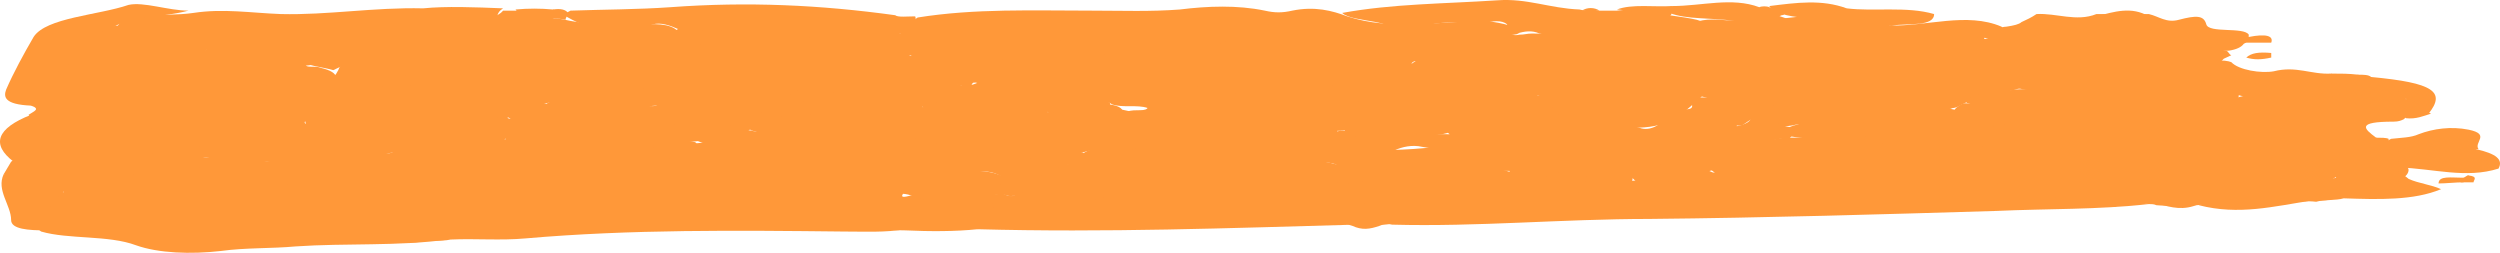 <?xml version="1.0" encoding="UTF-8"?> <svg xmlns="http://www.w3.org/2000/svg" width="267" height="27" viewBox="0 0 267 27" fill="none"><g clip-path="url(#clip0_168_911)"><path d="M197.226 0.891C200.16 1.257 203.628 0.646 206.562 1.502C206.562 2.847 203.894 2.48 202.027 2.724C201.227 2.724 200.16 2.724 198.56 2.235C200.16 2.724 200.96 2.602 201.76 2.724C205.762 2.847 210.029 1.257 213.763 2.847C214.297 3.335 214.03 3.702 213.23 4.069C212.696 4.313 211.896 3.947 211.896 4.069C211.896 4.313 212.696 4.069 213.23 4.191C214.563 4.191 215.896 4.436 216.43 4.925C217.231 5.902 215.63 6.514 213.497 6.636C210.296 6.88 208.695 9.081 204.428 7.98C198.827 6.514 198.827 6.514 196.16 9.081C197.226 7.98 199.094 7.125 202.294 7.614C205.762 8.225 206.295 10.425 203.628 12.381C205.228 11.77 206.562 11.403 208.428 11.648C209.763 11.892 210.562 12.259 210.296 12.87C208.162 14.214 204.694 14.703 201.227 15.315C200.694 15.315 200.16 15.315 199.894 15.192C198.293 14.459 196.96 14.337 195.093 14.826C193.759 14.826 192.692 14.826 191.359 14.581C190.025 14.214 190.291 13.848 191.359 13.481C191.626 13.359 191.892 13.359 192.159 13.237C191.626 13.359 191.092 13.481 190.558 13.481C189.225 13.603 188.691 11.403 186.291 13.237C185.757 13.726 184.158 13.114 183.624 12.503C183.09 11.77 184.424 10.914 181.757 10.303C180.157 11.648 178.823 13.359 175.622 13.603C172.154 13.848 167.621 13.603 165.22 12.136C164.953 11.892 164.686 11.77 164.686 11.525C164.42 11.159 164.42 10.67 164.686 10.303C163.62 10.058 164.686 10.425 164.42 10.425C164.42 10.792 164.42 10.303 164.153 10.67C163.087 11.281 162.287 12.014 159.886 12.014C156.952 12.014 155.885 12.87 155.352 13.848C155.085 14.092 154.552 14.214 154.018 14.337C150.551 14.703 146.55 16.537 143.616 14.092C143.616 13.848 143.616 13.481 144.15 13.359C146.016 12.992 147.884 12.625 146.816 11.648C146.016 10.914 143.883 11.403 142.549 11.036C141.216 10.792 139.882 10.303 140.149 9.57C141.749 7.369 146.283 6.514 151.351 6.025C151.351 6.147 151.351 6.147 151.351 6.269C151.351 6.514 150.551 6.636 150.818 6.88C150.818 6.636 151.351 6.514 151.618 6.269C154.552 5.78 158.019 6.758 160.419 5.413C163.887 5.536 164.42 3.947 167.354 3.702C168.154 3.58 169.221 3.58 170.021 3.58C174.022 3.091 177.756 4.313 181.757 3.702C182.29 3.58 182.823 3.458 183.357 3.458C185.224 3.58 184.691 2.724 185.491 2.48C187.358 1.991 189.491 2.113 191.359 1.869C192.692 1.746 194.025 1.502 194.826 1.013C195.626 0.891 196.16 0.646 197.226 0.891Z" fill="#FF9839"></path><path d="M96.674 24.483C94.54 24.85 92.406 24.727 90.006 24.727C78.804 24.605 67.335 24.483 56.133 25.461C53.465 25.705 50.798 25.461 48.131 25.583C47.064 25.828 45.73 25.583 44.93 25.828C41.73 26.316 41.463 24.116 38.529 24.85C34.528 25.828 32.661 23.75 28.927 23.872C26.26 23.994 26.527 22.772 27.327 22.038C28.394 21.305 29.727 20.571 29.994 19.716C30.261 19.349 31.061 19.105 31.861 18.86C35.862 18.616 39.329 17.393 43.864 17.638C44.13 17.638 44.397 17.638 44.664 17.76C44.397 17.515 43.863 17.638 43.33 17.515C42.263 17.393 41.196 17.149 41.196 16.538C44.397 15.193 48.398 14.704 53.199 14.704C53.732 14.826 53.999 14.826 54.266 15.071C54.532 15.193 54.532 15.315 54.532 15.315C55.066 15.315 55.332 15.193 55.332 14.949C55.599 14.337 55.599 13.726 57.199 13.482C58.8 13.36 59.066 13.971 59.867 14.337C60.133 14.46 60.667 14.704 60.933 14.826C63.067 15.193 65.468 14.948 67.601 14.948C69.735 15.438 72.136 14.582 74.269 15.193C75.07 16.049 75.07 16.904 72.669 17.149C68.935 17.638 72.136 18.127 72.402 18.493C72.936 18.982 71.869 20.082 75.07 19.716C79.07 19.227 80.938 19.716 80.671 21.427C80.671 21.916 81.738 22.038 83.071 21.916C84.405 21.794 86.272 21.305 86.805 21.672C88.939 23.505 93.74 23.505 96.674 24.483Z" fill="#FF9839"></path><path d="M0.389 18.616C0.655 18.127 0.922 17.76 1.189 17.271C3.589 15.682 4.123 13.97 3.056 12.259C3.589 11.893 4.389 11.648 3.323 11.281C2.256 9.937 5.99 8.959 5.19 7.614C5.723 6.759 6.79 5.903 7.323 4.925C7.59 4.314 8.924 4.192 10.257 4.558C11.324 4.681 10.791 5.658 12.924 5.292L12.658 5.047H12.124C11.324 5.047 10.791 4.803 10.257 4.681C9.724 4.436 9.457 4.192 9.724 3.825C9.991 3.58 10.257 3.458 10.524 3.214C11.057 3.092 11.324 2.969 11.857 2.847C12.391 2.725 12.925 2.725 13.725 2.603C19.326 2.48 24.393 2.603 21.726 5.781L27.327 6.025C31.328 3.703 39.33 4.925 44.13 3.214C44.397 2.969 44.931 2.847 45.464 2.725C47.864 1.869 52.399 2.725 53.732 1.136C54.266 1.136 54.532 1.136 55.066 1.136C56.4 1.502 57.466 1.991 59.333 1.991C59.867 1.991 60.4 2.114 60.934 2.236C63.334 2.603 65.468 3.092 68.135 2.725C69.735 2.48 71.603 2.48 72.403 3.336C70.536 3.58 70.802 4.069 71.069 4.681C68.935 5.903 66.535 7.003 62.534 5.658C62.001 5.414 62.534 5.17 62.801 4.925C62.534 5.047 62.267 5.17 61.734 5.17C60.934 5.047 60.134 4.681 59.067 4.681C58 4.436 57.2 4.436 56.133 4.803C53.466 5.414 51.865 7.125 47.598 6.514C47.064 6.636 46.798 6.759 46.531 7.003C45.197 7.614 47.064 8.959 43.33 9.081C41.463 8.47 40.93 7.492 38.796 7.003C38.263 6.881 37.729 6.636 36.929 6.636C36.396 6.636 36.129 6.759 35.596 6.759C35.062 6.881 34.262 6.881 33.728 6.881C33.462 6.881 32.928 7.003 32.661 7.003C32.928 7.248 33.728 7.003 34.262 7.248C35.329 7.492 35.862 7.859 35.862 8.225C34.529 9.815 29.994 9.57 27.061 10.059C25.193 10.426 23.326 10.548 23.86 11.648C24.127 12.504 24.66 13.726 22.259 13.848C19.326 14.093 19.326 12.626 18.259 11.893C17.992 11.648 18.792 11.526 18.792 11.281C18.259 11.281 18.525 11.648 17.992 11.648C13.725 13.237 18.526 13.848 20.126 14.826C20.392 15.071 20.659 15.315 20.659 15.56C20.392 16.049 19.859 16.415 18.792 16.782C16.125 17.393 13.725 18.004 11.591 18.86C11.324 19.104 11.057 19.227 10.791 19.349C9.99 19.716 8.657 19.96 7.59 20.204C6.256 20.449 6.79 20.694 7.057 21.06C6.79 21.549 6.256 21.794 4.923 21.794C2.256 20.816 1.989 19.593 0.389 18.616Z" fill="#FF9839"></path><path d="M194.826 14.581C195.893 14.581 197.226 14.581 196.959 13.848C196.959 13.603 194.826 13.114 197.226 12.992C198.293 12.992 199.627 12.992 199.36 13.603C198.827 14.459 199.094 14.948 201.493 15.07C202.027 15.437 201.493 15.681 201.493 16.048C200.96 18.737 201.76 18.86 208.428 18.004C209.495 17.882 210.296 18.004 211.362 18.126C215.896 20.449 223.631 20.326 229.499 21.793C224.165 22.404 218.564 22.282 213.23 22.527C200.96 22.893 188.691 23.26 176.155 23.382C166.821 23.382 157.752 24.238 148.684 23.993C148.15 23.871 147.884 23.871 147.35 24.116C146.283 24.482 145.483 24.605 144.416 24.116C143.883 23.993 143.883 23.871 143.883 23.627C143.616 23.26 142.549 23.505 142.282 23.26C141.482 23.016 140.949 22.771 140.416 22.527C139.348 22.038 137.215 21.549 138.548 20.815C139.882 20.082 141.749 20.571 143.349 20.815C148.95 21.671 154.551 22.038 158.019 19.348C158.552 18.982 159.619 18.737 160.686 18.615C161.219 18.615 162.02 18.615 162.553 18.615C166.287 19.226 169.488 20.449 174.022 19.348C176.689 18.982 179.622 18.982 182.29 18.615C182.823 18.493 183.09 18.371 183.624 18.371C184.691 18.371 185.491 18.737 186.557 18.737C184.691 16.293 189.758 16.048 193.759 15.437C194.559 15.192 194.559 14.826 194.826 14.581Z" fill="#FF9839"></path><path d="M229.499 21.794C226.833 21.549 224.165 21.427 221.765 21.305C216.431 21.06 213.496 19.96 210.829 18.371C210.562 17.271 213.763 16.782 213.763 15.804C219.365 12.137 227.633 11.037 235.901 12.748C238.302 13.237 240.435 13.726 242.836 14.337C252.704 16.66 252.704 18.982 242.836 21.183C240.435 21.794 237.501 21.671 234.567 21.916C233.233 21.916 231.633 22.038 230.3 21.916C230.033 21.794 229.766 21.794 229.499 21.794Z" fill="#FF9839"></path><path d="M161.22 18.86C158.819 19.226 158.286 20.082 157.219 20.815C155.618 21.915 153.485 22.16 150.018 21.915C146.284 21.793 142.816 21.549 139.082 20.815C140.682 21.915 143.083 22.526 144.683 23.382C144.683 23.627 144.683 23.749 144.683 23.993C131.348 24.36 118.011 24.849 104.409 24.482C104.409 23.26 104.409 22.16 105.209 21.06C105.476 20.815 106.009 20.815 106.809 20.693C107.343 20.571 107.876 21.304 108.409 20.815C108.943 20.693 109.477 20.571 110.01 20.571C112.677 20.448 115.611 20.815 116.678 19.471C116.945 19.104 118.545 18.615 119.345 18.737C124.68 19.96 127.347 17.882 131.348 17.393C136.415 16.782 140.416 16.537 144.416 18.126C146.017 18.86 146.55 18.004 147.617 17.759C150.551 16.904 153.485 17.026 156.152 17.882C156.953 18.004 157.486 18.126 158.286 18.126C159.086 18.126 159.886 18.126 160.42 18.126C160.953 18.248 161.22 18.37 161.753 18.493C161.753 18.615 161.487 18.737 161.22 18.86Z" fill="#FF9839"></path><path d="M167.62 4.314C165.753 5.047 164.42 6.27 160.686 5.781C158.285 6.025 156.152 4.925 153.484 5.536C152.951 5.659 152.418 5.659 151.884 5.781C145.75 6.514 140.949 5.536 136.948 3.825C136.414 3.703 137.215 3.214 135.881 3.336C135.347 3.458 135.081 3.581 134.547 3.703C134.014 3.825 133.747 3.947 133.213 4.069C130.547 5.903 126.012 5.903 121.744 5.536C119.878 5.414 118.01 5.047 116.144 5.17C115.077 5.047 114.276 4.925 113.21 5.17C112.677 5.292 112.41 5.414 111.877 5.536C109.742 5.903 108.142 6.392 106.008 6.636C105.475 6.636 104.942 6.636 104.408 6.514C100.941 5.903 97.207 5.292 96.14 3.581C95.873 2.847 97.207 2.48 98.007 1.869C104.141 0.891 110.276 1.136 116.677 1.136C119.878 1.136 122.812 1.258 126.012 1.014C128.946 0.647 132.147 0.525 135.081 1.136C136.147 1.38 136.948 1.38 138.015 1.136C140.415 0.647 142.282 1.136 143.882 1.747C148.684 3.336 153.751 2.236 158.818 2.236C159.619 2.358 160.419 2.48 161.219 2.725C161.752 2.969 161.752 3.336 161.219 3.581C161.486 3.703 161.752 3.825 162.286 3.703C162.82 3.703 163.086 3.581 163.62 3.581C164.42 3.581 165.22 3.581 165.753 3.703C166.554 3.581 167.354 3.825 167.62 4.314Z" fill="#FF9839"></path><path d="M5.456 21.304C6.523 21.06 6.789 20.693 6.789 20.326C6.256 20.204 6.256 19.96 6.789 19.837C7.856 19.226 9.457 19.104 11.057 18.859C12.124 18.859 13.191 19.226 13.991 19.471C14.524 19.593 14.791 19.715 15.324 19.837C16.925 20.326 18.258 20.082 19.325 19.593C21.192 18.859 23.326 18.859 25.46 19.226C25.993 19.348 26.26 19.471 26.793 19.471C27.327 19.593 27.593 19.593 28.127 19.593C28.927 19.471 29.46 19.471 30.261 19.348C30.527 19.348 30.794 19.471 30.794 19.471C30.261 20.082 33.461 20.937 29.727 21.549C27.327 22.038 28.393 22.526 31.327 23.138C33.194 23.504 35.595 23.749 36.928 24.849C37.995 23.749 35.062 23.015 36.395 22.038C38.795 22.526 40.396 23.504 41.463 24.238C43.063 25.46 45.464 25.46 47.864 25.582C42.53 26.316 36.928 25.949 31.594 26.316C28.927 26.56 26.26 26.438 23.593 26.805C20.392 27.172 16.925 27.049 14.524 26.194C11.59 25.093 7.323 25.582 4.389 24.727C3.322 24.115 7.056 23.627 4.122 22.893C4.122 22.526 1.988 21.549 5.456 21.304Z" fill="#FF9839"></path><path d="M211.896 4.191C212.963 3.947 213.23 3.58 213.23 3.091C213.496 2.969 214.03 2.847 214.296 2.847C215.096 2.724 215.63 2.602 215.896 2.358C216.43 2.113 216.964 1.869 217.497 1.502C219.63 1.38 221.765 2.358 223.898 1.502C225.765 1.502 227.632 1.502 229.499 1.502C230.566 1.746 231.366 2.48 232.7 2.113C234.566 1.624 235.367 1.624 235.634 2.602C235.901 3.58 239.635 2.847 240.168 3.702C240.168 4.069 240.168 4.436 239.635 4.68C239.368 5.047 238.835 5.291 238.034 5.413C234.833 5.536 231.9 5.047 229.499 4.436C227.632 3.947 226.032 3.58 224.165 4.313C219.63 5.414 218.83 7.492 216.43 9.081C215.896 9.447 214.83 9.692 213.763 9.936C212.963 10.059 211.896 10.303 211.096 10.547C210.829 10.67 210.562 10.792 210.029 10.914C209.496 11.159 209.228 11.403 208.695 11.525C208.428 11.525 208.428 11.648 208.162 11.648C206.562 12.014 204.694 12.381 203.094 12.748C202.294 12.381 201.227 11.77 202.027 11.648C206.562 10.425 203.361 9.325 202.027 8.225C201.76 8.103 201.493 7.98 201.227 7.736C199.627 8.225 196.16 8.103 198.827 9.57C199.627 10.059 198.293 10.547 196.426 10.181C195.36 10.059 194.559 9.814 192.959 9.447C194.025 8.592 196.693 7.858 195.36 6.758C197.759 6.391 200.16 5.658 202.561 5.658C205.227 5.658 203.894 7.003 205.494 7.614C208.695 7.247 210.296 5.78 214.296 5.658C215.63 5.658 215.63 4.802 214.296 4.436C213.496 4.68 212.429 4.68 211.896 4.191Z" fill="#FF9839"></path><path d="M53.732 0.891C52.932 1.38 53.199 1.869 52.932 2.358C52.398 2.969 51.865 4.069 49.731 2.602C48.931 2.114 47.064 2.725 45.73 2.969C45.197 4.069 44.397 5.047 40.663 4.558C38.262 4.192 36.395 5.781 33.195 4.925C32.128 4.558 31.328 5.536 31.061 6.025C30.261 6.758 28.927 7.492 27.327 7.003C24.926 6.27 22.793 6.147 20.392 6.881C19.592 7.125 18.525 6.758 18.258 6.392C17.458 5.658 19.059 5.903 19.859 5.903C21.459 5.903 22.259 5.536 21.992 4.925C21.459 4.314 21.459 3.458 19.059 3.458C16.925 3.458 14.524 3.458 12.391 3.336C12.657 1.013 17.458 1.869 20.659 1.38C23.86 0.891 26.793 1.38 29.994 1.502C35.062 1.625 39.863 0.769 45.197 0.891C47.597 0.647 50.798 0.769 53.732 0.891Z" fill="#FF9839"></path><path d="M106.009 20.937C105.475 22.16 107.609 23.504 104.409 24.482C102.008 24.727 99.341 24.727 96.674 24.604C95.341 24.604 94.006 24.482 92.673 24.482C88.672 24.604 86.538 23.871 86.805 22.282C85.205 22.404 84.405 22.893 82.804 22.893C81.204 21.915 81.204 21.182 84.138 20.693C87.873 20.082 91.873 19.47 96.141 20.326C97.474 20.082 95.074 21.549 97.474 20.815C99.075 20.693 99.341 20.204 99.608 19.715C100.141 18.737 101.741 18.248 104.142 18.248C105.475 18.248 106.543 18.492 107.343 18.982C109.209 19.715 107.343 20.204 106.009 20.937Z" fill="#FF9839"></path><path d="M97.74 1.747C98.007 2.358 97.207 2.969 96.407 3.458C94.006 4.803 89.206 4.925 87.072 4.436C82.271 3.336 77.737 3.703 72.936 3.703C72.402 3.703 71.869 3.458 72.402 3.092C71.602 2.725 70.535 2.358 69.735 2.603C65.734 3.947 63.067 3.214 60.667 1.869C60.133 1.625 60.4 1.38 60.934 1.136C64.401 1.014 68.135 1.014 71.602 0.769C79.87 0.158 87.605 0.525 95.607 1.625C95.874 1.869 96.94 1.747 97.74 1.747Z" fill="#FF9839"></path><path d="M242.836 20.815C243.902 19.715 247.103 19.593 249.504 18.982C248.437 17.148 247.103 15.559 241.769 14.826C239.635 14.581 237.502 13.97 235.367 13.481C233.501 12.014 237.502 11.525 238.568 10.547C238.835 10.425 239.368 10.303 239.901 10.181C240.969 10.181 242.036 10.181 243.102 10.181C243.635 10.181 244.169 10.181 244.703 10.303C245.503 10.425 245.77 10.67 245.77 11.036C245.77 11.281 245.77 11.403 245.77 11.648C245.503 12.014 245.77 12.381 246.036 12.748C246.303 12.992 246.57 13.114 246.836 13.359C251.37 14.703 255.905 16.048 256.438 18.493C256.705 18.737 256.972 18.859 257.238 19.104C258.305 19.593 259.639 19.715 260.706 20.204C257.772 21.426 254.038 21.304 250.304 21.182C249.504 21.426 248.17 21.304 247.369 21.549C245.236 21.304 243.102 22.038 242.836 20.815Z" fill="#FF9839"></path><path d="M158.553 2.48C155.352 2.358 152.151 2.113 150.551 3.702C150.017 4.069 148.417 3.947 148.417 3.825C149.75 1.991 144.416 2.48 143.35 1.38C148.684 0.402 154.285 0.402 159.886 0.035C163.087 -0.209 165.487 0.891 168.688 1.013C169.221 1.135 169.755 1.258 170.555 1.258C171.888 1.38 174.022 1.013 174.555 1.869C175.089 2.725 173.222 2.847 171.888 3.091C170.821 3.336 170.555 3.825 170.021 4.191C169.221 4.191 168.154 4.191 167.354 4.191C166.287 3.947 165.487 3.825 164.42 3.58C163.62 3.213 162.82 3.336 162.02 3.58H162.287C161.487 3.825 160.419 3.702 159.886 4.069C156.418 3.091 161.22 3.213 160.953 2.602C160.419 2.113 159.353 2.236 158.553 2.48Z" fill="#FF9839"></path><path d="M254.838 18.859C253.504 16.659 251.637 14.703 244.969 14.092C243.902 13.97 244.435 13.358 244.435 12.87C244.969 12.747 244.969 12.625 244.702 12.381C243.369 12.014 243.102 11.647 244.702 11.28C245.235 11.158 245.235 10.914 244.702 10.792C244.169 10.669 243.902 10.425 243.369 10.303C242.569 10.058 242.569 9.691 242.836 9.325C244.702 8.347 246.836 8.225 248.703 9.202C250.837 10.303 253.504 10.303 256.171 10.303C256.704 10.425 256.971 10.547 257.238 10.792C257.238 11.403 257.505 12.136 256.704 12.747C256.437 12.87 256.171 12.992 255.637 12.992C251.637 12.992 252.437 13.725 253.771 14.703C254.304 14.948 254.838 15.192 255.637 15.437C255.904 15.559 256.171 15.803 256.437 16.048C256.971 16.659 256.971 17.392 257.238 18.126C257.238 18.492 256.971 18.859 256.437 19.104C255.904 19.104 255.371 19.104 254.838 18.859Z" fill="#FF9839"></path><path d="M20.126 1.136C17.459 1.869 13.458 1.747 11.857 3.092C11.324 3.214 11.057 3.458 10.524 3.581C6.256 4.558 6.523 6.148 6.256 7.737C7.056 8.348 7.59 8.959 5.99 9.57C4.923 10.059 4.122 10.67 3.322 11.281C0.388 11.159 0.388 10.303 0.655 9.57C1.455 7.737 2.522 5.781 3.589 3.947C4.923 1.869 10.524 1.625 13.724 0.525C15.325 0.158 17.992 1.136 20.126 1.136Z" fill="#FF9839"></path><path d="M170.288 4.314C170.021 3.703 168.154 3.458 168.154 2.725C169.488 1.747 172.422 3.458 173.755 2.236C172.955 1.38 169.755 1.992 168.955 1.136C169.488 1.014 170.288 1.014 170.821 1.136C171.355 1.136 172.155 1.136 172.689 1.136C173.755 1.014 175.089 0.891 176.156 1.258C177.756 1.625 179.623 1.747 181.223 2.114C182.823 2.603 183.891 3.214 183.624 3.947C182.557 4.925 180.157 5.292 178.289 4.925C175.622 4.192 172.689 4.681 170.288 4.314Z" fill="#FF9839"></path><path d="M256.972 10.547C252.704 11.525 249.77 11.159 247.636 9.447C246.57 8.592 244.969 9.203 243.635 9.325C239.635 10.303 238.034 8.958 235.901 8.103C235.634 7.858 235.367 7.614 235.101 7.369C235.367 7.002 235.901 6.636 236.701 6.514C237.234 6.391 238.034 6.514 238.301 6.636C239.101 7.491 241.501 7.858 242.836 7.614C245.235 7.002 246.836 7.98 248.969 7.858C249.77 8.347 250.837 8.103 251.903 7.98C252.437 7.98 252.971 7.98 253.238 8.225C253.771 9.08 257.772 9.203 256.972 10.547Z" fill="#FF9839"></path><path d="M5.456 21.305C4.122 21.793 5.456 22.038 5.989 22.405C7.856 23.26 6.789 23.994 4.922 24.605C3.055 24.605 1.188 24.483 1.188 23.505C1.188 21.916 -0.412 20.326 0.388 18.615C3.855 18.982 3.855 20.326 5.456 21.305Z" fill="#FF9839"></path><path d="M3.322 12.259C7.323 14.337 6.79 16.048 1.455 17.27C-0.945 15.437 -0.412 13.726 3.322 12.259Z" fill="#FF9839"></path><path d="M183.623 3.947C182.29 3.58 182.023 2.969 180.957 2.48C182.023 1.869 183.624 2.113 185.224 2.236C182.823 1.869 180.156 2.113 178.289 1.38C178.023 1.136 178.023 0.891 178.556 0.647C181.757 0.647 184.957 -0.331 187.892 0.769C188.425 1.013 188.958 1.258 189.491 1.502C190.291 1.869 191.626 2.113 191.892 2.602C190.025 3.458 186.824 2.48 184.957 3.458C184.957 3.703 184.157 3.703 183.623 3.947Z" fill="#FF9839"></path><path d="M256.172 17.882C253.771 17.393 257.238 16.293 255.104 15.804C255.371 15.56 255.905 15.438 256.438 15.438C258.839 15.193 260.972 15.56 263.107 15.56C263.64 15.682 264.173 15.804 264.44 15.927C266.574 16.415 267.374 17.027 266.841 18.005C263.373 19.105 259.906 18.005 256.172 17.882Z" fill="#FF9839"></path><path d="M256.972 10.548C255.639 9.815 252.438 9.448 253.238 8.226C259.906 8.837 261.239 9.815 259.373 12.137C258.038 12.015 255.905 12.015 256.705 11.037C256.972 10.915 256.972 10.67 256.972 10.548Z" fill="#FF9839"></path><path d="M256.704 15.682C256.171 15.682 255.638 15.682 255.104 15.804C254.571 15.437 254.571 15.193 255.371 14.826C256.437 14.704 257.505 14.704 258.305 14.337C259.905 13.726 261.772 13.481 263.639 13.848C266.04 14.337 264.172 15.193 264.706 15.926C264.172 15.926 263.639 15.926 263.106 15.804C260.972 15.682 258.838 15.193 256.704 15.682Z" fill="#FF9839"></path><path d="M242.836 20.815C243.635 21.427 245.77 20.938 246.836 21.427C242.836 22.038 239.101 23.016 234.834 21.916C236.968 20.938 239.901 20.938 242.836 20.815Z" fill="#FF9839"></path><path d="M197.226 0.891C196.693 1.136 196.16 1.258 195.626 1.502C194.025 1.991 192.426 1.991 190.825 1.625C189.758 1.38 189.225 1.136 188.958 0.647C191.892 0.28 194.559 -0.087 197.226 0.891Z" fill="#FF9839"></path><path d="M59.066 1.991C58.8 2.358 58.8 2.725 57.733 2.847C56.666 2.969 56.399 2.48 56.132 2.236C55.866 1.869 55.332 1.502 55.065 1.014C56.399 0.891 57.733 0.891 59.066 1.014C59.866 1.258 59.866 1.625 59.066 1.991Z" fill="#FF9839"></path><path d="M229.499 1.746C227.632 2.602 225.765 2.969 223.898 1.746C225.765 1.257 227.632 0.646 229.499 1.746Z" fill="#FF9839"></path><path d="M256.971 11.037C257.771 11.404 258.838 11.771 259.638 12.137C258.838 12.382 258.038 12.748 256.971 12.626C256.437 12.137 254.571 11.526 256.971 11.037Z" fill="#FF9839"></path><path d="M178.556 0.646C178.556 0.891 178.556 1.013 178.556 1.258C178.556 2.113 177.223 1.991 175.889 1.747C175.355 1.258 174.022 1.135 172.688 1.013C174.289 0.402 176.689 0.769 178.556 0.646Z" fill="#FF9839"></path><path d="M251.903 7.981C251.903 8.103 251.637 8.103 251.637 8.225C250.837 8.47 250.57 9.081 249.503 8.959C248.436 8.836 248.969 8.225 248.969 7.858C250.036 7.858 250.837 7.858 251.903 7.981Z" fill="#FF9839"></path><path d="M242.568 4.558C241.235 4.558 239.901 4.558 238.567 4.558C238.834 4.314 239.368 4.069 240.168 3.947C242.035 3.58 242.835 3.825 242.568 4.558Z" fill="#FF9839"></path><path d="M230.566 21.794C231.9 21.427 233.5 21.427 234.834 21.794C233.233 22.527 231.9 22.16 230.566 21.794Z" fill="#FF9839"></path><path d="M188.958 0.768C189.491 1.013 190.025 1.135 190.558 1.38C190.558 1.502 190.558 1.624 190.291 1.624C190.025 1.746 189.758 1.869 189.225 1.991C188.691 1.991 188.158 1.991 187.892 1.869C187.892 1.502 187.892 1.135 187.892 0.768C188.158 0.646 188.691 0.646 188.958 0.768Z" fill="#FF9839"></path><path d="M59.066 1.992C59.066 1.625 59.066 1.258 59.066 1.014C59.867 0.891 60.4 1.014 60.667 1.38C60.667 1.625 60.4 1.869 60.4 2.114C59.867 1.992 59.6 1.992 59.066 1.992Z" fill="#FF9839"></path><path d="M263.106 18.982C263.373 18.86 263.64 18.615 263.64 18.737C264.706 18.86 264.173 19.226 264.173 19.471C263.64 19.471 263.373 19.471 262.839 19.471C262.306 19.226 262.306 19.104 263.106 18.982Z" fill="#FF9839"></path><path d="M263.106 18.982V19.226V19.47C262.306 19.47 261.239 19.593 260.438 19.593C260.438 18.737 261.772 18.982 263.106 18.982Z" fill="#FF9839"></path><path d="M255.105 14.826C255.105 15.193 255.105 15.438 254.838 15.804C253.771 15.56 253.504 15.193 253.771 14.704C254.304 14.704 254.838 14.704 255.105 14.826Z" fill="#FF9839"></path><path d="M246.836 21.427C247.636 20.938 248.703 20.938 249.77 21.06C248.97 21.427 247.903 21.427 246.836 21.427Z" fill="#FF9839"></path><path d="M239.901 6.147C240.435 5.658 241.236 5.536 242.569 5.658V5.903V6.147C241.502 6.392 240.702 6.392 239.901 6.147Z" fill="#FF9839"></path><path d="M147.35 23.994C147.617 23.627 148.15 23.505 148.684 23.872C148.15 23.994 147.884 23.994 147.35 23.994Z" fill="#FF9839"></path><path d="M170.821 1.135C170.288 1.135 169.487 1.135 168.954 1.135C169.487 0.769 170.288 0.769 170.821 1.135Z" fill="#FF9839"></path><path d="M156.952 18.86C155.885 18.616 154.552 18.371 153.485 18.005C151.351 17.149 149.217 17.515 147.884 18.249C147.084 18.616 146.817 19.105 145.483 19.349C143.616 19.716 142.282 19.716 142.549 18.738C142.549 18.249 143.616 17.638 142.016 17.393C139.349 17.027 140.149 18.127 139.082 18.493C138.815 18.616 138.281 18.738 138.015 18.86C136.148 18.493 138.015 17.515 136.415 17.027C135.081 17.393 134.014 18.127 132.148 18.127C129.214 18.127 127.346 18.493 125.746 19.716C124.946 20.327 122.545 21.427 121.479 19.471C121.212 18.86 117.211 19.227 117.745 19.96C119.078 21.916 115.344 21.305 113.21 21.427C111.877 21.549 110.277 21.305 108.676 21.183C108.143 19.105 109.743 17.76 115.611 17.393C116.944 17.271 114.811 17.027 115.344 16.66C116.677 15.315 119.611 15.682 122.279 15.56C122.812 15.56 123.345 15.56 123.879 15.682C125.48 15.927 127.079 15.804 128.68 15.56C132.948 14.215 137.482 14.704 142.016 15.438C147.884 16.782 154.019 15.438 159.886 15.193C166.554 14.949 172.955 14.704 179.624 15.315C182.557 15.56 185.224 15.071 188.158 15.071C188.692 14.949 189.225 14.949 189.758 14.826C190.292 14.704 190.826 14.704 191.359 14.704C192.692 14.704 194.026 14.704 195.36 14.704C196.959 16.049 196.96 15.926 193.759 16.171C191.892 16.293 190.559 17.149 188.425 17.149C187.625 17.149 187.092 17.76 187.892 18.005C188.958 18.371 188.958 18.86 189.225 19.349C189.225 19.716 189.491 20.082 188.425 20.205C187.625 20.327 186.558 20.205 186.291 19.838C185.757 19.227 185.224 18.738 183.358 18.616C182.824 18.249 182.557 17.76 181.223 17.76C180.423 17.76 181.49 18.005 181.757 18.005C182.29 18.127 182.824 18.371 183.091 18.493C183.091 18.86 183.891 19.593 182.557 19.471C179.89 18.86 177.489 19.838 174.822 19.471C173.222 17.882 173.222 17.882 167.887 18.738C167.087 18.86 166.287 19.105 165.221 19.105C164.153 19.105 163.353 19.105 162.553 18.738C162.02 18.738 161.753 18.738 161.22 18.738C161.22 18.616 161.22 18.371 161.22 18.249C160.419 18.249 159.353 18.249 158.553 18.249C157.486 18.249 157.486 18.616 156.952 18.86Z" fill="#FF9839"></path><path d="M115.077 4.68C117.477 4.436 119.878 3.824 122.279 5.047C123.879 5.78 125.479 4.313 127.613 4.68C130.28 5.169 131.08 4.558 131.347 3.58C131.613 2.847 132.947 3.336 134.014 3.336C134.014 2.358 135.347 2.602 136.681 2.847C140.949 4.802 145.75 6.025 152.684 5.169C155.885 4.069 158.552 4.802 160.686 5.78C158.552 7.614 158.552 7.614 154.551 6.88C153.484 6.758 152.418 6.758 151.351 6.636C150.55 6.269 149.217 6.147 148.95 6.636C148.15 7.736 147.884 8.836 143.616 8.347C141.216 7.981 143.616 9.936 140.416 9.692C140.149 9.692 139.882 9.692 139.615 9.692C138.015 10.059 135.081 8.347 134.281 10.181C132.68 10.67 131.347 10.303 129.747 9.936C129.213 9.814 128.946 9.814 128.413 9.692C128.146 9.57 127.613 9.57 127.346 9.57C126.546 9.814 127.879 9.814 127.613 10.059C127.613 10.425 127.346 10.67 126.813 10.914C126.279 11.036 125.746 11.036 125.212 10.914C121.478 10.425 120.678 8.714 117.21 8.103C116.677 7.247 116.411 6.269 114.811 5.536C114.811 5.169 114.811 4.925 115.077 4.68Z" fill="#FF9839"></path><path d="M189.491 14.949C189.491 15.071 189.225 15.438 189.225 15.438C186.291 15.438 183.357 16.293 180.423 15.805C175.889 15.071 171.621 15.56 167.087 15.193C165.487 15.071 164.153 15.193 162.82 15.316C159.086 15.56 155.618 16.416 151.884 15.682C150.817 15.438 149.75 15.682 148.95 16.049C145.75 17.149 143.349 16.782 141.216 15.56C141.216 15.438 141.216 15.438 141.216 15.316C141.216 15.193 141.216 14.949 141.482 14.827C141.482 14.582 141.749 14.46 142.015 14.338C142.282 14.215 142.549 14.093 143.082 13.971C143.616 13.971 143.883 13.971 144.15 14.215C145.216 15.071 147.083 15.682 149.217 14.827C151.084 14.215 152.951 14.338 154.819 14.338C152.951 12.871 156.418 11.649 158.019 11.771C162.02 12.015 162.553 10.793 164.42 10.182C166.021 10.548 165.754 11.159 165.754 11.771C164.42 12.015 164.686 12.626 164.153 13.115C165.22 12.749 164.42 12.137 165.754 11.771C167.354 13.482 172.421 12.749 175.355 13.726C176.422 13.971 177.756 13.115 177.489 12.504C177.489 12.137 176.422 11.526 178.556 11.649C179.623 11.649 180.957 11.893 180.69 11.159C180.423 10.793 178.289 11.037 178.556 10.182C180.957 10.548 183.09 10.426 185.757 10.182C185.757 11.404 185.491 12.382 185.491 13.482C188.425 12.871 186.024 11.526 188.158 10.915C190.291 11.282 189.758 12.015 189.758 12.749C189.758 13.36 190.825 13.604 192.426 13.726C191.892 14.093 191.359 14.46 191.092 14.827C190.558 14.704 190.025 14.827 189.491 14.949Z" fill="#FF9839"></path><path d="M142.817 13.97C142.817 14.337 142.817 14.704 142.817 15.07C142.283 15.193 142.016 15.437 141.482 15.559C138.816 15.07 135.882 15.681 133.214 15.07C131.348 14.581 131.614 16.293 129.48 15.926C127.614 15.315 125.746 16.659 124.146 15.926C123.613 15.926 123.346 15.926 122.812 15.926C121.746 15.681 121.745 15.07 119.611 14.948C116.144 14.704 110.543 14.581 111.877 12.014C112.944 11.403 114.277 11.159 116.144 11.159C117.745 11.281 119.078 11.525 120.679 11.892C125.213 12.626 129.48 11.648 133.748 11.525C137.215 11.525 140.682 12.381 143.35 10.792C144.683 10.67 145.75 11.159 147.084 10.914C149.217 10.425 149.484 10.792 149.217 11.648C148.684 13.604 148.684 13.604 144.683 13.726C144.416 13.726 144.416 13.848 144.15 13.848C143.616 13.97 143.083 13.97 142.817 13.97Z" fill="#FF9839"></path><path d="M208.163 18.371C206.828 20.082 203.628 19.349 200.961 19.104C198.294 18.86 199.627 17.882 199.894 17.148C200.161 16.415 199.627 15.559 201.761 15.07C204.429 14.337 207.095 13.726 210.029 12.992C210.829 12.626 211.897 12.748 212.697 12.992C212.963 13.114 213.23 13.359 212.963 13.481C212.697 13.603 212.697 13.726 212.963 13.97C213.23 14.214 213.23 14.337 213.497 14.581C213.497 14.826 213.497 14.948 213.23 15.192C212.963 15.437 212.963 15.559 212.697 15.804C211.63 16.904 209.762 17.637 208.163 18.371Z" fill="#FF9839"></path><path d="M142.816 10.792C143.616 12.137 143.616 12.137 140.682 12.137C140.416 12.137 140.149 12.015 140.149 12.015C137.748 12.015 139.882 13.482 137.482 13.482C135.348 13.359 138.815 12.015 135.348 12.015C134.014 12.015 132.681 11.648 132.148 12.381C132.148 12.504 131.881 12.748 131.614 12.87C127.88 11.893 124.412 13.237 120.945 12.87C120.678 12.87 120.411 12.381 120.145 12.137C120.145 12.015 120.411 12.015 120.411 11.893C120.945 11.77 121.212 11.77 121.746 11.77C122.279 11.77 122.545 11.648 122.545 11.526C121.479 11.159 119.878 11.526 118.811 11.159C118.278 10.915 118.278 10.67 118.811 10.426C121.212 9.692 123.345 10.181 125.48 10.548C126.013 10.548 126.279 10.548 126.813 10.548C127.88 10.059 128.146 9.448 129.747 9.081C131.08 9.448 131.614 10.181 133.748 10.181C135.882 9.692 138.282 9.692 140.416 9.692C140.682 10.181 141.749 10.548 142.816 10.792Z" fill="#FF9839"></path><path d="M212.43 13.725C211.897 13.236 210.829 13.236 209.762 13.114C209.229 12.747 208.963 12.381 208.429 12.014C209.229 11.77 208.963 11.281 209.762 11.036C212.43 11.403 211.096 10.181 212.43 10.058C213.23 9.936 214.296 9.692 215.097 9.569C218.564 9.325 220.431 10.058 219.631 11.281C219.098 12.747 217.497 14.092 212.43 13.725Z" fill="#FF9839"></path><path d="M191.892 11.159C192.159 11.281 192.426 11.404 192.426 11.526C192.426 11.648 192.159 11.77 191.892 11.893C191.625 11.77 191.358 11.648 191.358 11.526C191.358 11.526 191.625 11.404 191.892 11.159Z" fill="#FF9839"></path><path d="M183.624 3.947C184.158 3.825 184.424 3.58 184.957 3.458C186.025 4.191 184.158 3.825 183.624 3.947Z" fill="#FF9839"></path><path d="M151.35 6.636C151.083 6.88 151.083 7.125 150.817 7.369C149.484 7.002 150.55 6.88 151.35 6.636Z" fill="#FF9839"></path><path d="M211.896 4.192L211.096 4.069L211.629 3.947L211.896 4.192Z" fill="#FF9839"></path><path d="M192.426 13.481L192.692 13.236L192.959 13.359L192.426 13.481Z" fill="#FF9839"></path><path d="M164.421 9.937C163.887 9.937 163.62 9.815 163.887 9.692C163.887 9.692 164.154 9.692 164.421 9.692C164.421 9.815 164.421 9.937 164.421 9.937Z" fill="#FF9839"></path><path d="M115.077 5.17C119.078 5.536 118.811 6.636 117.477 7.859C115.877 8.226 113.743 8.226 112.143 8.592C111.61 8.714 111.076 8.714 110.542 8.837C108.676 8.959 106.808 9.326 104.942 9.081C103.341 8.348 104.142 9.326 103.341 9.326C99.34 8.226 96.407 9.203 93.473 10.059C92.139 10.426 90.539 10.67 88.939 10.426C87.072 10.059 87.338 9.326 86.805 8.714C85.738 10.059 83.871 11.037 80.137 11.281C76.67 11.526 77.736 10.059 75.869 9.692C75.336 9.57 75.069 9.448 74.536 9.448C70.535 11.648 70.535 11.648 61.2 11.037C60.4 11.037 59.6 10.793 58.8 10.915C58.266 11.037 57.999 11.159 57.466 11.281C56.399 11.648 55.866 12.137 54.799 12.504C53.998 12.504 53.998 12.626 54.799 12.748C55.599 13.604 55.065 14.337 53.465 15.071C50.531 15.315 47.597 15.193 45.464 16.171C44.397 16.782 42.53 15.926 41.463 16.415C34.795 17.393 28.127 17.515 21.459 16.782C22.526 16.049 19.859 15.682 20.125 15.071C21.726 14.337 25.46 14.337 24.393 12.748C23.859 12.015 22.793 11.159 25.726 10.793C27.86 10.548 30.261 10.67 31.861 11.404C32.661 11.77 33.194 12.137 33.194 12.504C33.461 12.748 32.128 12.87 32.661 13.237C32.928 12.993 33.194 12.993 33.728 13.115C40.396 14.093 39.062 11.404 41.463 10.426C41.463 10.181 41.729 10.059 41.996 9.937C42.796 9.57 42.53 9.203 42.796 8.837C43.063 8.714 43.063 8.714 43.33 8.592C45.197 8.103 44.93 7.492 44.397 6.759C44.13 6.148 44.93 6.025 46.264 6.025C48.664 4.558 48.664 4.558 51.065 5.659C53.465 5.414 52.132 2.847 57.199 4.069C57.999 4.192 59.066 4.436 59.866 4.069C61.733 3.581 61.2 4.681 62.533 4.681C66.001 6.636 67.868 4.558 70.535 4.192C73.202 3.581 75.069 4.314 77.203 4.803C77.736 4.925 78.27 5.17 78.537 5.292C82.804 7.248 88.138 5.659 92.94 5.781C96.407 5.903 100.408 6.147 104.142 6.147C104.675 6.147 104.942 6.147 105.475 6.147C109.209 6.392 112.143 5.536 115.077 5.17Z" fill="#FF9839"></path><path d="M115.611 16.293C116.144 16.659 116.944 16.782 117.745 16.904C118.811 17.026 119.078 17.27 118.545 17.637C118.278 17.882 117.745 18.126 117.211 18.004C112.943 16.782 112.41 18.493 110.277 19.226C109.209 19.715 109.743 20.448 108.676 20.815C108.409 20.937 108.143 20.937 107.876 20.937C107.609 20.937 107.343 20.815 107.343 20.815C106.809 20.815 106.543 20.815 106.009 20.815C104.942 20.693 102.809 20.571 104.675 19.96C105.475 19.715 107.876 19.96 107.076 18.982C106.543 18.493 105.475 18.126 103.875 18.371C102.542 18.615 100.674 18.737 101.208 19.593C101.208 19.715 101.208 19.715 101.474 19.837C102.008 20.448 102.275 21.06 100.408 21.427C98.54 21.793 98.007 20.815 96.407 20.693C92.406 20.204 91.873 20.571 87.072 20.815C83.338 21.06 82.804 21.427 83.071 22.649C79.604 23.26 78.537 21.671 78.804 21.427C80.137 19.471 78.003 19.96 75.336 20.448C72.402 21.06 69.469 20.448 70.802 19.349C72.936 17.637 68.668 18.371 67.868 17.882C67.868 17.27 68.935 16.904 70.269 16.904C73.736 17.026 73.203 15.926 74.269 15.315C75.87 15.07 77.47 15.559 78.804 15.315C79.603 15.192 80.404 15.07 81.204 14.948C81.738 14.826 82.271 14.826 82.804 14.826C84.938 14.704 87.338 14.704 89.206 15.192C92.94 16.17 96.14 15.681 99.875 15.192C100.408 15.192 100.941 15.315 101.741 15.437C105.475 16.537 109.743 16.293 114.011 16.048C114.544 16.048 115.077 16.048 115.611 16.293Z" fill="#FF9839"></path><path d="M53.999 15.071C53.732 14.215 55.599 13.36 54.266 12.504C54.533 12.259 55.333 12.137 55.333 11.893C54.799 10.67 56.933 10.915 58.8 11.159C59.334 11.282 59.334 11.282 59.334 11.282C59.334 11.282 59.334 11.159 59.067 11.159C58.8 11.037 58.533 11.037 58.533 11.037C58.8 11.159 59.067 11.282 58.8 11.159C58.8 10.548 58.533 9.204 60.4 9.937C64.401 11.404 66.268 10.304 68.135 9.204C70.002 9.937 68.669 10.67 68.669 11.282C69.202 11.282 69.736 11.404 70.002 11.282C71.869 10.67 72.403 9.693 73.203 8.837C74.27 7.737 75.337 8.47 76.137 9.081C76.937 9.693 81.471 9.204 79.337 10.793C79.071 10.915 80.404 10.915 80.938 10.915C83.605 10.915 84.405 9.937 85.738 9.326C86.272 8.959 83.872 8.103 87.339 8.226C89.739 8.348 88.939 9.081 88.939 9.57C88.939 9.815 89.206 10.059 89.472 10.304C88.672 12.137 83.872 11.648 81.204 12.504C80.138 12.748 78.804 12.626 78.27 12.871C75.07 14.46 71.603 14.093 68.402 12.871C67.068 13.726 68.669 14.46 67.868 15.193C66.802 16.416 63.601 15.438 61.734 15.927C61.201 16.049 60.134 15.438 59.867 15.071C60.134 14.949 60.4 14.826 60.667 14.704C60.134 14.582 60.134 14.704 60.134 14.826C60.134 15.193 60.134 14.704 59.867 14.949C59.067 14.582 58.533 14.215 57.733 13.849C56.666 14.338 57.2 14.949 57.2 15.438C56.4 15.682 55.333 15.682 54.533 15.438C53.999 15.438 53.999 15.193 53.999 15.071Z" fill="#FF9839"></path><path d="M21.726 16.781C23.593 17.27 26.26 15.07 27.86 17.026C28.127 17.393 29.46 17.148 29.994 16.904C33.728 15.559 37.729 16.293 41.73 16.415C42.263 16.904 43.33 16.904 44.397 17.026C45.197 17.393 45.197 17.759 44.397 18.126C42.53 18.126 40.929 17.515 38.796 18.37C37.462 18.859 34.528 18.859 32.128 18.982C31.861 18.982 31.594 18.982 31.327 18.982C29.194 18.859 28.66 19.837 26.793 19.96C21.459 19.226 21.459 19.226 17.725 21.182C15.591 21.06 14.791 20.326 13.191 19.837C11.857 19.593 11.057 19.226 10.523 18.737C12.924 17.515 17.725 18.37 20.125 17.148C20.925 17.026 21.192 16.904 21.726 16.781Z" fill="#FF9839"></path><path d="M67.601 15.192C64.134 14.214 64.667 13.236 68.935 12.136C69.468 12.136 70.002 12.87 71.335 13.114C72.669 13.481 75.336 13.481 75.336 13.114C75.869 11.28 79.07 12.258 81.204 12.136C81.471 12.136 81.737 12.136 82.004 12.136C82.538 12.136 83.071 12.258 83.604 12.381C84.137 12.503 84.404 12.747 84.404 12.87C84.404 13.114 84.404 13.359 84.404 13.481C83.604 14.581 82.271 14.581 80.403 13.97C79.604 13.848 80.937 13.725 80.137 13.848C79.337 13.97 80.67 14.092 80.403 14.214C80.137 14.703 80.403 15.192 79.87 15.681C77.47 16.415 76.136 15.681 74.536 15.07C73.736 15.192 72.669 15.07 72.135 15.314C69.735 16.292 68.668 15.559 67.601 15.192Z" fill="#FF9839"></path><path d="M44.397 18.127C44.397 17.76 44.397 17.393 44.397 17.026C45.197 17.149 45.997 17.393 46.53 17.515C47.064 17.638 47.864 17.76 47.597 18.004C47.064 18.493 46.264 18.127 45.463 18.127C45.463 18.127 44.93 18.127 44.397 18.127Z" fill="#FF9839"></path><path d="M53.998 15.56C54.799 15.56 55.865 15.56 56.666 15.56C56.132 15.926 55.065 16.171 53.998 16.171C53.732 16.171 53.198 16.171 52.932 16.049C52.932 15.804 53.465 15.682 53.998 15.56Z" fill="#FF9839"></path><path d="M32.394 18.982C31.861 19.104 31.594 19.348 31.061 19.471C30.794 18.982 31.061 18.737 32.394 18.982Z" fill="#FF9839"></path><path d="M32.661 13.237C32.395 11.159 28.661 11.403 25.193 11.403C24.393 12.503 28.394 13.481 25.993 14.581C24.66 15.193 22.526 15.07 20.659 15.193C18.259 14.581 15.592 13.848 15.058 12.626C14.525 11.403 15.858 10.914 19.592 11.037C20.392 11.892 22.259 12.381 22.526 13.359C23.593 12.626 23.86 11.77 23.06 11.159C21.193 9.814 24.127 9.448 25.727 9.448C28.927 9.448 31.061 8.225 34.262 8.47C35.595 8.592 35.862 7.981 36.129 7.492C36.662 5.903 38.529 6.025 40.396 7.125C41.73 7.981 43.063 9.081 42.797 10.303C42.53 10.67 45.731 10.792 43.33 11.403C42.53 11.525 41.463 11.648 41.73 12.137C42.797 13.604 40.13 13.726 37.729 14.215C34.529 14.581 33.995 13.726 32.661 13.237Z" fill="#FF9839"></path><path d="M104.408 6.147C102.274 6.636 100.407 7.369 98.007 6.269C97.74 6.147 97.474 6.024 97.207 5.902C94.54 7.98 89.739 5.291 86.272 6.636C84.404 7.369 79.87 6.513 77.469 5.291C75.336 4.924 73.469 4.191 70.802 4.191C70.268 3.58 69.735 3.091 72.135 3.213C75.069 3.091 78.27 3.58 80.937 2.602C81.737 2.357 82.804 2.48 83.337 2.846C87.071 5.291 91.872 3.824 96.406 3.58C99.34 4.069 100.14 5.78 104.408 5.413C105.208 5.291 104.675 5.902 104.408 6.147Z" fill="#FF9839"></path><path d="M21.726 17.271C21.459 18.004 20.659 18.86 18.792 18.616C15.858 18.249 13.724 18.982 11.057 18.738C11.057 18.616 10.524 18.371 10.79 18.249C13.191 17.271 15.591 16.171 19.326 16.171C20.392 16.415 20.659 17.026 21.726 17.271Z" fill="#FF9839"></path><path d="M42.263 10.181C41.196 9.203 39.329 8.592 38.795 7.369C38.262 6.025 36.662 7.003 35.595 7.492C34.795 7.247 33.728 7.125 32.928 6.88C32.661 6.758 32.661 6.514 32.928 6.391C33.728 6.147 34.795 6.269 35.595 5.903C36.128 5.903 36.395 5.903 36.928 5.903C37.195 5.78 37.462 5.78 37.728 5.78C37.995 5.78 38.262 5.903 38.262 5.903C42.263 6.147 43.596 7.125 43.33 8.592C42.529 8.958 43.863 9.814 42.263 10.181Z" fill="#FF9839"></path><path d="M6.256 7.614C4.389 5.536 5.989 3.947 10.524 3.458C10.524 3.825 10.524 4.191 10.524 4.558C9.99 4.68 8.923 4.803 8.923 4.803C9.19 5.903 7.59 6.758 6.256 7.614Z" fill="#FF9839"></path><path d="M13.191 4.559C15.325 5.292 15.325 6.025 13.191 7.003C10.524 6.392 10.257 5.536 10.524 4.559C11.591 4.559 12.391 4.559 13.191 4.559Z" fill="#FF9839"></path><path d="M21.726 17.27C19.859 17.27 19.059 16.904 19.059 16.17C19.059 15.681 19.325 15.315 20.392 15.192C21.192 15.681 23.326 16.048 21.726 16.781C21.726 16.904 21.726 17.148 21.726 17.27Z" fill="#FF9839"></path><path d="M60.4 4.069C59.333 4.558 58.532 4.558 57.732 4.069C58.532 3.458 59.333 4.069 60.4 4.069Z" fill="#FF9839"></path><path d="M36.129 5.902C35.596 6.269 34.529 6.391 33.462 6.391C33.995 6.025 34.795 5.902 36.129 5.902Z" fill="#FF9839"></path><path d="M62.801 4.68C62.801 4.558 63.068 4.436 63.068 4.436C63.601 4.436 63.601 4.558 62.801 4.68Z" fill="#FF9839"></path><path d="M38.795 5.903C38.262 5.903 37.995 5.903 37.462 5.903C37.729 5.536 38.262 5.536 38.795 5.903Z" fill="#FF9839"></path><path d="M33.195 6.392C33.195 6.514 33.195 6.758 33.195 6.881C32.395 6.758 32.395 6.514 33.195 6.392Z" fill="#FF9839"></path><path d="M19.592 10.914C19.592 10.792 19.858 10.67 19.858 10.67C20.392 10.792 20.125 10.914 19.592 10.914Z" fill="#FF9839"></path><path d="M13.19 4.558C13.19 4.436 13.457 4.313 13.457 4.313C13.991 4.436 13.991 4.558 13.19 4.558Z" fill="#FF9839"></path><path d="M10.79 3.458C11.323 3.335 11.59 3.091 12.124 2.969C11.59 3.213 11.057 3.335 10.79 3.458Z" fill="#FF9839"></path><path d="M6.79 19.716C6.79 19.838 6.79 20.082 6.79 20.205C5.989 20.082 5.989 19.96 6.79 19.716Z" fill="#FF9839"></path><path d="M166.554 18.371C168.421 17.515 171.622 18.249 172.689 17.148C175.09 18.004 174.289 18.86 174.289 19.593C170.288 21.06 167.355 20.816 162.287 18.982C163.087 18.982 164.154 18.982 164.954 18.982C165.487 18.738 166.021 18.615 166.554 18.371Z" fill="#FF9839"></path><path d="M208.163 18.37C207.896 17.026 210.829 16.292 212.43 15.315C213.763 15.559 214.03 16.048 215.097 16.415C215.364 17.637 212.163 17.759 210.829 18.493C209.762 18.37 208.963 18.37 208.163 18.37Z" fill="#FF9839"></path><path d="M144.683 23.382L144.95 23.138L145.216 23.26L144.683 23.382Z" fill="#FF9839"></path><path d="M214.83 16.293C212.963 16.293 212.163 15.926 212.163 15.193C212.963 14.826 212.963 14.459 212.163 14.092C211.896 13.97 211.896 13.726 212.163 13.603C213.497 13.359 215.096 13.114 216.164 12.748C217.764 12.259 218.297 11.403 218.564 10.67C218.83 9.814 216.431 9.692 215.096 9.325C216.164 7.981 217.231 6.758 219.097 5.536C220.165 4.802 221.231 4.191 223.632 4.191C229.766 4.069 230.566 4.436 229.766 6.269C229.233 6.636 228.433 6.88 228.699 7.369C230.833 8.225 233.233 6.636 235.367 7.492C236.967 8.347 238.835 9.081 239.102 10.181C239.102 11.525 234.834 12.014 234.834 13.237C232.967 12.992 231.633 11.77 229.233 12.259C225.499 12.87 220.698 12.748 218.03 14.092C216.964 14.826 215.096 15.437 214.83 16.293Z" fill="#FF9839"></path><path d="M156.952 18.86C157.218 18.615 156.418 17.882 158.286 18.37C158.019 18.493 157.485 18.615 156.952 18.86Z" fill="#FF9839"></path><path d="M107.343 20.938C107.876 20.938 108.142 20.938 108.676 20.938C108.142 21.304 107.609 21.304 107.343 20.938Z" fill="#FF9839"></path><path d="M115.077 5.169C112.677 6.514 110.009 6.758 105.742 6.147C107.343 5.291 110.276 5.047 112.676 4.68C113.21 4.313 113.476 3.947 114.811 4.069C115.077 4.069 115.077 4.436 115.344 4.68C115.077 4.925 115.077 5.047 115.077 5.169Z" fill="#FF9839"></path><path d="M126.279 2.725C126.279 2.603 126.546 2.603 126.546 2.48C126.813 2.603 126.813 2.603 127.08 2.725C126.813 2.725 126.813 2.847 126.546 2.847C126.546 2.847 126.546 2.847 126.279 2.725Z" fill="#FF9839"></path><path d="M136.682 2.847C136.682 2.725 136.948 2.603 136.948 2.603C137.481 2.725 137.481 2.725 136.682 2.847Z" fill="#FF9839"></path><path d="M32.395 18.982C31.861 19.104 31.595 19.349 31.061 19.471C30.261 19.838 29.194 20.204 28.394 20.449C28.127 20.204 27.594 20.082 27.061 19.96C28.394 19.349 28.661 17.637 32.395 18.982Z" fill="#FF9839"></path><path d="M26.794 19.96C27.327 20.082 27.594 20.327 28.128 20.449C27.861 20.327 27.327 20.204 26.794 19.96Z" fill="#FF9839"></path><path d="M235.634 7.614C233.768 7.492 232.967 8.348 230.833 8.348C228.699 8.348 226.833 8.47 226.299 7.37C227.366 7.125 228.699 7.003 227.633 6.392C228.699 5.781 232.167 5.292 227.366 4.681C226.032 4.558 224.965 4.314 223.632 4.192C224.165 3.092 226.566 2.847 227.899 3.458C230.567 4.681 234.568 4.681 237.768 5.414C238.035 5.536 238.035 5.781 238.302 5.903C238.035 6.025 237.768 6.147 237.502 6.27C236.968 6.881 236.167 7.248 235.634 7.614Z" fill="#FF9839"></path><path d="M212.697 10.059C212.43 10.67 213.23 11.648 210.029 11.037C210.029 10.303 210.829 10.059 212.697 10.059Z" fill="#FF9839"></path><path d="M210.029 11.036C210.029 11.403 209.762 11.892 208.695 12.014C208.695 11.647 208.962 11.281 210.029 11.036Z" fill="#FF9839"></path><path d="M216.164 3.214C215.631 3.458 215.097 3.703 214.563 3.214C215.097 3.092 215.631 3.092 216.164 3.214Z" fill="#FF9839"></path><path d="M45.73 2.847C45.197 2.725 44.663 2.725 44.13 2.602C44.93 2.236 45.197 2.602 45.73 2.847Z" fill="#FF9839"></path><path d="M40.663 3.703C40.396 3.703 40.396 3.703 40.129 3.703C40.129 3.58 39.863 3.58 40.129 3.458C40.396 3.336 40.663 3.458 40.663 3.703Z" fill="#FF9839"></path><path d="M239.634 10.303C236.967 9.692 236.434 8.714 235.9 7.614C236.967 7.736 238.034 7.859 238.567 8.225C239.634 9.081 241.501 9.326 243.902 9.326C243.902 9.692 243.902 10.059 243.902 10.426C243.635 10.548 243.101 10.67 242.835 10.548C242.301 10.67 242.834 10.059 242.035 10.303H241.501C240.435 10.303 239.901 10.303 239.634 10.303Z" fill="#FF9839"></path><path d="M242.302 10.304C242.835 10.304 243.102 10.304 243.636 10.304C242.835 10.793 241.769 10.793 240.969 10.304C241.236 10.182 241.502 10.182 241.769 10.182C242.036 10.304 242.302 10.304 242.302 10.304Z" fill="#FF9839"></path><path d="M244.702 10.914C245.502 11.159 245.502 11.281 244.702 11.403C244.702 11.281 244.702 11.036 244.702 10.914Z" fill="#FF9839"></path><path d="M244.969 12.504C246.036 12.748 246.036 12.871 244.702 12.993C244.702 12.748 244.702 12.626 244.969 12.504Z" fill="#FF9839"></path><path d="M216.164 3.213C215.631 3.213 215.097 3.213 214.563 3.213C215.097 2.846 215.364 2.724 216.164 3.213Z" fill="#FF9839"></path><path d="M190.559 1.38C190.292 1.624 189.759 1.747 189.226 1.747C189.492 1.502 189.759 1.38 190.559 1.38Z" fill="#FF9839"></path><path d="M115.611 16.292C115.077 16.292 114.811 16.292 114.277 16.292C110.009 15.437 105.475 15.926 100.941 15.559C96.14 15.192 92.139 13.603 86.538 14.948C84.404 15.437 84.938 14.092 84.404 13.481C84.404 13.236 84.404 12.992 84.404 12.748C84.404 12.503 84.404 12.259 84.671 12.136C84.938 12.136 85.204 12.014 85.472 12.014C85.738 12.014 86.005 12.014 86.272 12.014C87.338 12.014 88.405 12.014 89.472 11.77C91.072 11.525 92.673 11.281 94.54 11.281C95.873 11.281 96.94 11.281 98.274 11.403C100.941 11.77 103.608 11.648 106.275 11.281C108.409 11.036 110.809 10.792 111.877 11.892C112.41 13.97 117.21 13.97 120.678 14.337C123.079 14.581 122.279 15.192 122.545 15.681C120.411 16.292 117.744 15.559 115.611 16.292Z" fill="#FF9839"></path><path d="M176.688 17.76C179.622 17.027 182.023 16.782 184.691 17.393C181.757 18.738 181.757 18.738 176.688 17.76Z" fill="#FF9839"></path><path d="M123.879 15.804C124.945 15.804 125.746 15.681 126.546 15.315C128.413 14.581 128.946 15.192 129.213 15.804C127.346 16.17 125.479 16.782 123.879 15.804Z" fill="#FF9839"></path><path d="M162.019 18.004C162.553 17.881 162.82 18.004 162.82 18.126C162.82 18.126 162.553 18.248 162.286 18.248C161.752 18.248 161.486 18.248 160.952 18.248C161.486 18.248 161.752 18.126 162.019 18.004Z" fill="#FF9839"></path><path d="M166.554 18.371C166.021 18.493 165.754 18.738 165.221 18.86C165.487 18.738 166.021 18.616 166.554 18.371Z" fill="#FF9839"></path><path d="M112.143 8.348C113.476 7.247 115.344 7.37 117.477 7.859C119.345 8.225 121.745 8.103 122.012 9.325C122.279 9.814 124.145 10.181 125.212 10.548C123.079 10.67 120.678 10.181 118.545 10.915C117.477 11.526 116.144 10.915 114.811 11.037C112.943 11.037 111.343 10.67 110.81 9.937C110.81 9.325 111.077 8.836 112.143 8.348Z" fill="#FF9839"></path><path d="M140.416 9.692C138.548 10.67 135.882 10.181 133.748 10.181C133.748 9.814 133.748 9.448 133.748 9.203C134.014 8.47 134.014 8.592 136.415 8.959C137.748 9.081 140.416 8.347 140.416 9.692Z" fill="#FF9839"></path><path d="M129.747 9.081C129.747 9.814 128.68 10.303 126.813 10.548C126.813 10.181 126.813 9.814 126.813 9.57L127.08 9.326C127.614 9.326 127.88 9.203 128.147 9.081C128.68 9.081 129.214 9.081 129.747 9.081Z" fill="#FF9839"></path><path d="M126.813 9.57C126.279 9.57 125.479 9.57 125.213 9.326C125.746 9.203 126.279 9.203 127.08 9.081C127.347 9.203 127.347 9.448 126.813 9.57Z" fill="#FF9839"></path><path d="M152.685 5.169C152.952 5.169 153.219 5.291 153.219 5.291C153.219 5.413 152.952 5.413 152.685 5.169Z" fill="#FF9839"></path><path d="M134.014 3.336L134.547 3.458L134.281 3.58L134.014 3.336Z" fill="#FF9839"></path><path d="M126.813 9.57C126.813 9.448 126.813 9.203 126.813 9.081C127.347 9.081 127.614 9.081 128.147 9.081C127.88 9.203 127.347 9.448 126.813 9.57Z" fill="#FF9839"></path><path d="M162.287 14.459C161.753 13.726 162.02 13.359 162.82 13.237C164.953 12.748 162.287 11.159 164.42 11.403C167.354 11.77 164.953 12.87 164.153 13.726C163.62 13.97 163.086 14.215 162.287 14.459Z" fill="#FF9839"></path><path d="M179.89 12.503C180.157 12.503 180.157 12.381 180.424 12.381C180.69 12.381 180.69 12.503 180.957 12.503C180.423 12.748 180.157 12.748 179.89 12.503Z" fill="#FF9839"></path><path d="M154.818 14.093L155.352 14.215L155.085 14.337L154.818 14.093Z" fill="#FF9839"></path><path d="M141.216 15.437C141.749 15.315 142.016 15.07 142.549 14.948C142.282 15.193 141.749 15.315 141.216 15.437Z" fill="#FF9839"></path><path d="M189.491 14.949C189.225 14.949 188.958 14.826 188.958 14.826C189.225 14.704 189.225 14.704 189.491 14.949Z" fill="#FF9839"></path><path d="M112.143 9.936C113.21 10.547 114.81 10.425 116.411 10.547C116.944 10.914 116.944 11.281 116.144 11.525C114.81 11.647 113.476 11.892 112.143 12.014C110.276 11.525 108.676 11.77 106.542 11.892C104.141 12.136 101.208 12.87 98.807 11.77C98.807 11.647 98.54 11.525 98.54 11.403C98.54 11.281 98.54 11.158 98.807 11.036C101.474 8.714 107.075 10.303 111.076 9.569C111.076 9.692 111.61 9.692 112.143 9.936Z" fill="#FF9839"></path><path d="M115.877 11.526C115.877 11.159 116.144 10.792 116.144 10.548C116.944 10.67 117.477 11.037 118.545 10.915V11.159C119.345 11.281 119.878 11.526 119.878 11.892L120.145 12.015V12.137C118.545 12.137 117.21 12.015 115.877 11.526Z" fill="#FF9839"></path><path d="M142.815 13.97C142.549 13.97 142.282 13.848 142.282 13.848C142.282 13.604 142.549 13.726 142.815 13.97Z" fill="#FF9839"></path><path d="M212.43 14.215C213.763 14.582 213.763 14.948 212.43 15.315C212.43 14.948 212.43 14.582 212.43 14.215Z" fill="#FF9839"></path><path d="M212.429 13.726C212.429 13.848 212.429 14.092 212.429 14.214C211.362 13.97 211.629 13.848 212.429 13.726Z" fill="#FF9839"></path><path d="M121.479 12.137C122.012 12.015 122.279 12.015 122.812 12.015C122.545 12.137 122.279 12.137 122.012 12.259C121.745 12.381 121.479 12.259 121.479 12.137Z" fill="#FF9839"></path><path d="M110.809 9.936C109.476 10.181 108.676 11.281 106.542 10.669C103.341 9.692 100.941 10.425 98.807 11.403C97.474 10.669 95.073 10.303 93.473 9.814C94.273 8.836 97.207 8.958 98.807 8.347C99.874 7.858 100.674 8.225 101.474 8.591C102.274 9.08 103.074 9.447 104.409 8.836C106.808 9.08 108.943 8.469 111.076 8.347C111.877 8.836 111.877 9.447 110.809 9.936Z" fill="#FF9839"></path><path d="M93.473 9.692C95.607 10.059 98.275 10.181 98.808 11.281L98.541 11.404C97.474 11.77 95.874 11.404 94.807 11.77C92.94 11.893 91.073 12.137 89.206 12.259C88.406 12.504 87.339 12.504 86.538 12.259C86.272 12.137 86.005 12.137 85.738 12.137C85.472 12.137 85.205 12.259 85.205 12.259C85.205 12.382 85.205 12.626 85.205 12.748C84.938 12.87 84.672 12.993 84.405 12.87C84.138 12.87 83.872 12.748 83.872 12.748C83.072 12.382 82.004 12.504 81.204 12.137C81.471 11.77 81.471 11.281 82.271 11.281C85.205 11.404 86.805 10.426 89.206 10.059C90.807 10.304 92.14 9.937 93.473 9.692Z" fill="#FF9839"></path><path d="M54.266 12.382C53.466 12.382 52.132 12.87 51.865 12.137C51.865 12.015 51.865 11.77 52.132 11.648C53.466 11.526 53.732 12.015 54.266 12.382Z" fill="#FF9839"></path><path d="M42.263 10.181C42.263 9.57 41.996 8.959 43.596 8.592C43.33 9.081 45.997 10.059 42.263 10.181Z" fill="#FF9839"></path><path d="M110.81 9.937C110.81 9.448 110.81 8.837 110.81 8.348C111.343 8.348 111.61 8.348 112.143 8.348C112.143 8.837 112.143 9.448 112.143 9.937C111.61 9.937 111.343 9.937 110.81 9.937Z" fill="#FF9839"></path><path d="M104.142 8.836L103.608 8.592H103.875L104.142 8.836Z" fill="#FF9839"></path><path d="M46.798 6.025C47.065 6.025 47.331 6.148 47.331 6.148C47.065 6.27 46.798 6.27 46.798 6.025Z" fill="#FF9839"></path><path d="M32.661 13.236L32.395 13.481L32.128 13.359L32.661 13.236Z" fill="#FF9839"></path><path d="M84.938 13.236C85.205 13.725 85.739 14.214 86.005 14.703C87.872 14.581 87.872 13.725 89.206 13.481C90.007 13.236 90.807 12.992 91.34 13.359C92.673 14.092 94.541 14.214 96.674 14.092C96.674 15.07 99.874 14.948 100.675 15.559C100.408 15.559 100.141 15.559 100.141 15.559C96.407 16.903 92.406 16.903 88.406 15.681C86.539 15.07 84.138 15.437 82.004 15.314C81.738 15.192 81.471 15.07 81.204 15.192C80.938 15.192 80.671 15.314 80.671 15.314C80.138 15.437 79.871 15.681 79.338 15.803C78.537 15.314 78.537 14.703 79.338 14.214C78.804 14.092 78.804 13.848 79.338 13.725C81.204 14.336 82.805 14.214 83.338 13.236C83.605 13.114 83.872 12.992 84.138 13.114C84.938 13.236 85.205 13.236 84.938 13.236Z" fill="#FF9839"></path><path d="M100.941 15.559C102.542 14.948 104.942 15.07 107.076 14.948C108.409 14.826 113.744 15.926 114.277 16.293C108.943 17.393 103.875 17.148 100.941 15.559Z" fill="#FF9839"></path><path d="M80.938 15.315C81.204 15.07 81.471 15.07 82.004 15.07C82.271 15.07 82.271 15.193 82.271 15.315C81.738 15.315 81.471 15.315 80.938 15.315Z" fill="#FF9839"></path><path d="M58.533 12.258C57.466 12.014 58.267 11.647 58.267 11.403C58.267 10.792 59.334 10.669 60.4 10.792C61.467 10.914 60.667 11.403 60.4 11.647C59.867 11.892 59.6 12.258 58.533 12.258Z" fill="#FF9839"></path><path d="M59.333 15.07C59.333 14.581 59.333 14.092 59.333 13.604C60.133 14.092 63.6 14.704 59.333 15.07Z" fill="#FF9839"></path><path d="M75.336 9.693C75.069 9.693 74.803 9.57 74.803 9.57C74.803 9.448 75.069 9.204 75.336 9.204C75.87 8.959 76.136 9.081 75.87 9.326C75.87 9.326 75.603 9.57 75.336 9.693Z" fill="#FF9839"></path><path d="M13.458 19.837C13.458 19.715 13.725 19.593 13.725 19.593C14.258 19.715 14.258 19.715 13.458 19.837Z" fill="#FF9839"></path><path d="M79.603 13.726C79.603 13.848 79.603 14.092 79.603 14.215C79.337 14.092 78.804 13.97 78.537 13.848C78.27 13.481 76.937 13.115 78.537 12.87C79.603 12.87 79.603 13.481 79.603 13.726Z" fill="#FF9839"></path><path d="M81.204 12.137C82.271 12.137 83.338 12.259 83.872 12.748C82.538 12.748 81.738 12.626 81.204 12.137Z" fill="#FF9839"></path><path d="M84.938 13.237C84.405 13.237 84.138 13.237 83.605 13.237C83.605 13.115 83.605 12.87 83.605 12.748C84.138 12.748 84.405 12.748 84.938 12.748C85.205 12.992 85.205 13.115 84.938 13.237Z" fill="#FF9839"></path><path d="M78.27 4.681C78.537 4.681 78.803 4.803 78.803 4.803C78.803 4.925 78.537 5.17 78.27 5.17C77.736 5.414 77.47 5.292 77.737 5.047C77.737 4.925 78.003 4.803 78.27 4.681Z" fill="#FF9839"></path><path d="M172.154 19.227C171.621 19.594 170.555 19.471 169.754 19.471C169.22 19.471 168.42 19.227 169.22 18.983C169.754 18.738 170.821 18.494 171.621 18.738C171.888 18.86 171.888 19.105 172.154 19.227Z" fill="#FF9839"></path><path d="M112.41 4.681C112.677 4.681 112.943 4.803 112.943 4.803C112.943 4.925 112.677 4.925 112.41 4.681Z" fill="#FF9839"></path><path d="M242.302 10.303C241.769 10.303 241.502 10.303 240.969 10.303C241.236 10.059 241.502 10.059 242.036 10.059C242.036 10.181 242.036 10.303 242.302 10.303Z" fill="#FF9839"></path><path d="M86.538 12.259C87.338 12.259 88.406 12.259 89.206 12.259C88.138 12.87 87.338 12.748 86.538 12.259Z" fill="#FF9839"></path><path d="M85.205 12.259C85.472 12.015 85.738 12.015 86.272 12.015C86.538 12.015 86.538 12.137 86.538 12.259C86.005 12.259 85.472 12.259 85.205 12.259Z" fill="#FF9839"></path></g><defs><clipPath id="clip0_168_911"><rect width="267" height="27" fill="white"></rect></clipPath></defs></svg> 